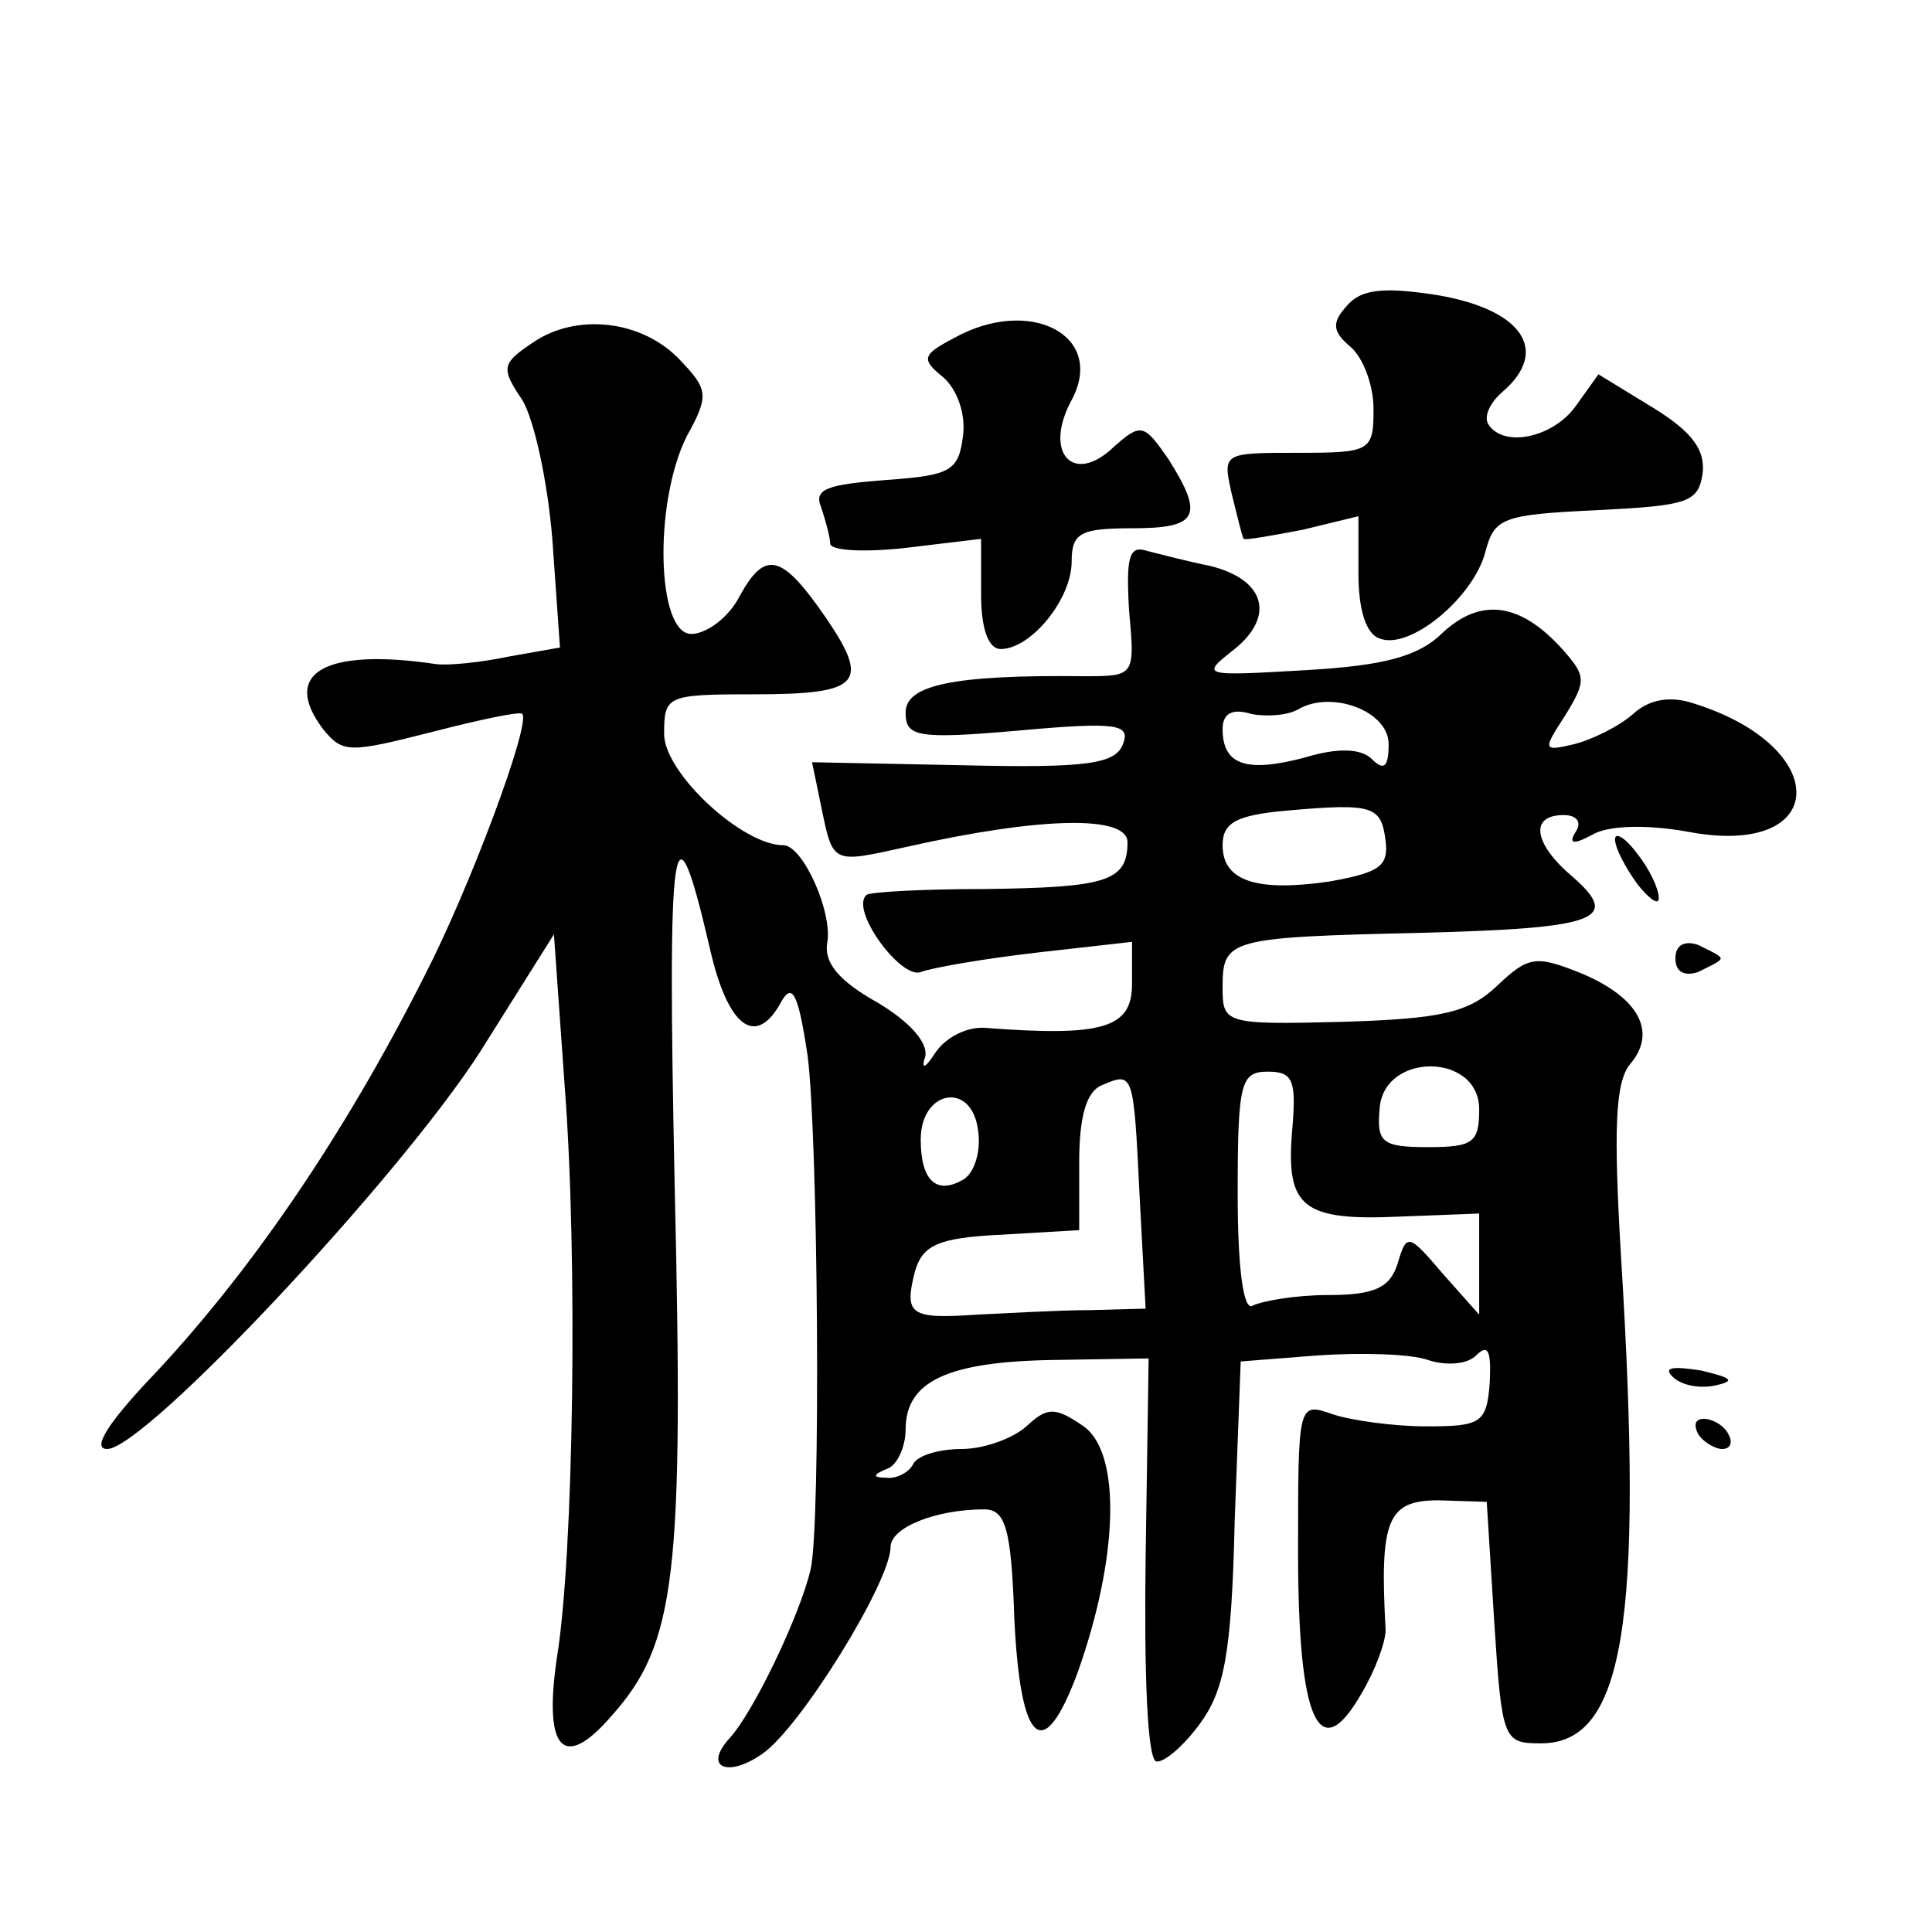 <?xml version="1.0" standalone="no"?>
<!DOCTYPE svg PUBLIC "-//W3C//DTD SVG 20010904//EN"
 "http://www.w3.org/TR/2001/REC-SVG-20010904/DTD/svg10.dtd">
<svg version="1.0" xmlns="http://www.w3.org/2000/svg"
 width="128pt" height="128pt" viewBox="0 0 128 128"
 preserveAspectRatio="xMidYMid meet">
<g transform="translate(0,128) scale(0.1,-0.1)"
fill="#0" stroke="none">
<path d="M892 1077 c-10 -11 -9 -17 3 -27 8 -7 15 -25 15 -41 0 -28 -2 -29 -50
-29 -50 0 -50 0 -44 -27 4 -16 7 -29 8 -30 1 -1 18 2 39 6 l37 9 0 -38 c0 -24 5
-40 14 -43 20 -8 62 27 70 57 6 23 11 25 74 28 60 3 67 5 70 24 2 16 -7 28 -33
44 l-36 22 -15 -21 c-15 -21 -48 -28 -58 -12 -3 5 1 14 9 21 33 28 13 56 -46 65
-34 5 -48 3 -57 -8z M353 1053 c-21 -14 -21 -17 -7 -38 8 -13 17 -55 20 -93 l5
-71 -34 -6 c-19 -4 -40 -6 -48 -5 -74 11 -103 -6 -75 -43 13 -16 17 -16 72 -2 31
8 59 14 60 12 6 -6 -35 -116 -65 -174 -53 -105 -116 -198 -185 -270 -25 -27 -35
-43 -25 -43 25 0 193 179 247 263 l49 78 7 -99 c9 -115 6 -313 -5 -380 -9 -61 4
-76 36 -39 43 48 48 93 42 351 -5 237 -1 262 23 159 12 -54 31 -68 48 -36 7 12
11 4 17 -36 7 -52 9 -313 2 -341 -7 -30 -38 -95 -54 -112 -17 -19 -1 -26 22 -10
25 17 85 114 85 137 0 13 30 25 62 25 14 0 18 -12 20 -72 4 -84 19 -98 42 -36 27
76 29 145 4 163 -19 13 -24 13 -38 0 -9 -8 -28 -15 -43 -15 -14 0 -29 -4 -32 -10
-3 -6 -12 -10 -18 -9 -9 0 -9 2 1 6 6 2 12 14 12 26 0 32 28 45 99 46 l62 1 -2
-132 c-1 -75 1 -133 7 -135 5 -1 18 10 29 25 16 22 21 46 23 134 l4 106 51 4 c29
2 62 1 73 -3 12 -4 26 -3 32 3 8 8 10 3 9 -18 -2 -27 -6 -29 -42 -29 -22 0 -50
4 -62 8 -23 8 -23 8 -23 -91 0 -113 14 -143 42 -94 9 15 16 34 16 42 -4 73 1 86
35 86 l32 -1 5 -80 c5 -77 6 -80 30 -80 56 -1 69 79 54 322 -5 84 -4 116 6 128
18 21 6 44 -32 60 -30 12 -35 12 -56 -8 -19 -18 -37 -22 -103 -24 -78 -2 -79 -1
-79 23 0 32 4 33 132 36 117 3 132 9 100 37 -26 22 -29 41 -6 41 9 0 12 -5 8 -11
-5 -8 -2 -9 11 -2 10 6 35 7 63 2 94 -18 97 56 4 85 -15 5 -29 3 -40 -7 -9 -8 -27
-17 -39 -20 -21 -5 -21 -4 -6 19 14 23 14 26 -2 44 -28 31 -54 34 -79 11 -16 -16
-39 -22 -91 -25 -69 -4 -70 -4 -47 14 27 22 20 46 -16 55 -15 3 -34 8 -42 10 -12
4 -14 -4 -12 -39 4 -44 4 -44 -30 -44 -87 1 -118 -6 -118 -24 0 -16 7 -18 75 -12
66 6 74 4 69 -9 -5 -13 -23 -16 -106 -14 l-100 2 6 -29 c8 -39 7 -38 57 -27 89
20 146 21 146 3 0 -26 -14 -30 -95 -31 -41 0 -77 -2 -78 -4 -11 -10 23 -56 36 -51
8 3 43 9 78 13 l62 7 0 -28 c0 -29 -19 -35 -97 -29 -12 1 -26 -6 -33 -16 -7 -11
-10 -12 -7 -3 2 9 -10 23 -32 36 -25 14 -35 26 -33 39 4 20 -16 65 -29 65 -27 0
-78 47 -79 73 0 26 1 27 59 27 71 0 78 7 48 51 -29 42 -40 45 -57 14 -7 -14 -22
-25 -32 -25 -23 0 -25 87 -3 131 15 27 14 31 -4 50 -25 27 -69 32 -98 12z m567
-266 c0 -15 -3 -18 -11 -10 -7 7 -22 8 -45 1 -38 -10 -54 -5 -54 19 0 10 6 14 19
10 10 -2 24 -1 31 3 22 13 60 -1 60 -23z m-2 -64 c2 -17 -4 -21 -37 -27 -48 -7
-71 0 -71 24 0 15 9 20 43 23 57 5 62 3 65 -20z m-163 -235 l4 -75 -37 -1 c-20
0 -54 -2 -75 -3 -44 -3 -48 0 -41 28 5 18 15 23 58 25 l51 3 0 45 c0 31 5 47 15
51 21 9 21 9 25 -73z m101 42 c-4 -50 7 -59 72 -56 l52 2 0 -33 0 -34 -24 27 c-23
27 -24 27 -30 7 -5 -16 -15 -21 -46 -21 -22 0 -44 -4 -50 -7 -6 -4 -10 23 -10 74
0 74 2 81 20 81 17 0 19 -6 16 -40z m124 15 c0 -22 -4 -25 -34 -25 -30 0 -34 3
-32 25 2 38 66 38 66 0z m-341 -46 c-18 -11 -29 -2 -29 26 0 33 34 39 38 6 2 -13
-2 -27 -9 -32z M632 1056 c-21 -11 -22 -14 -7 -26 9 -8 15 -24 13 -39 -3 -23 -8
-26 -51 -29 -39 -3 -48 -6 -43 -18 3 -9 6 -20 6 -24 0 -5 23 -6 50 -3 l50 6 0 -37
c0 -23 5 -36 13 -36 20 0 47 33 47 58 0 19 6 22 40 22 44 0 48 8 24 46 -16 23 -18
24 -36 8 -27 -26 -47 -4 -28 31 23 43 -28 69 -78 41z M1070 724 c0 -6 7 -19 15
-30 8 -10 14 -14 14 -9 0 6 -6 19 -14 29 -8 11 -15 15 -15 10z M1110 645 c0 -9
6 -12 15 -9 8 4 15 7 15 9 0 2 -7 5 -15 9 -9 3 -15 0 -15 -9z M1108 368 c6 -6 18
-8 28 -6 14 3 12 5 -9 10 -19 3 -25 2 -19 -4z M1125 330 c3 -5 11 -10 16 -10 6
0 7 5 4 10 -3 6 -11 10 -16 10 -6 0 -7 -4 -4 -10z"/>
</g>
</svg>
